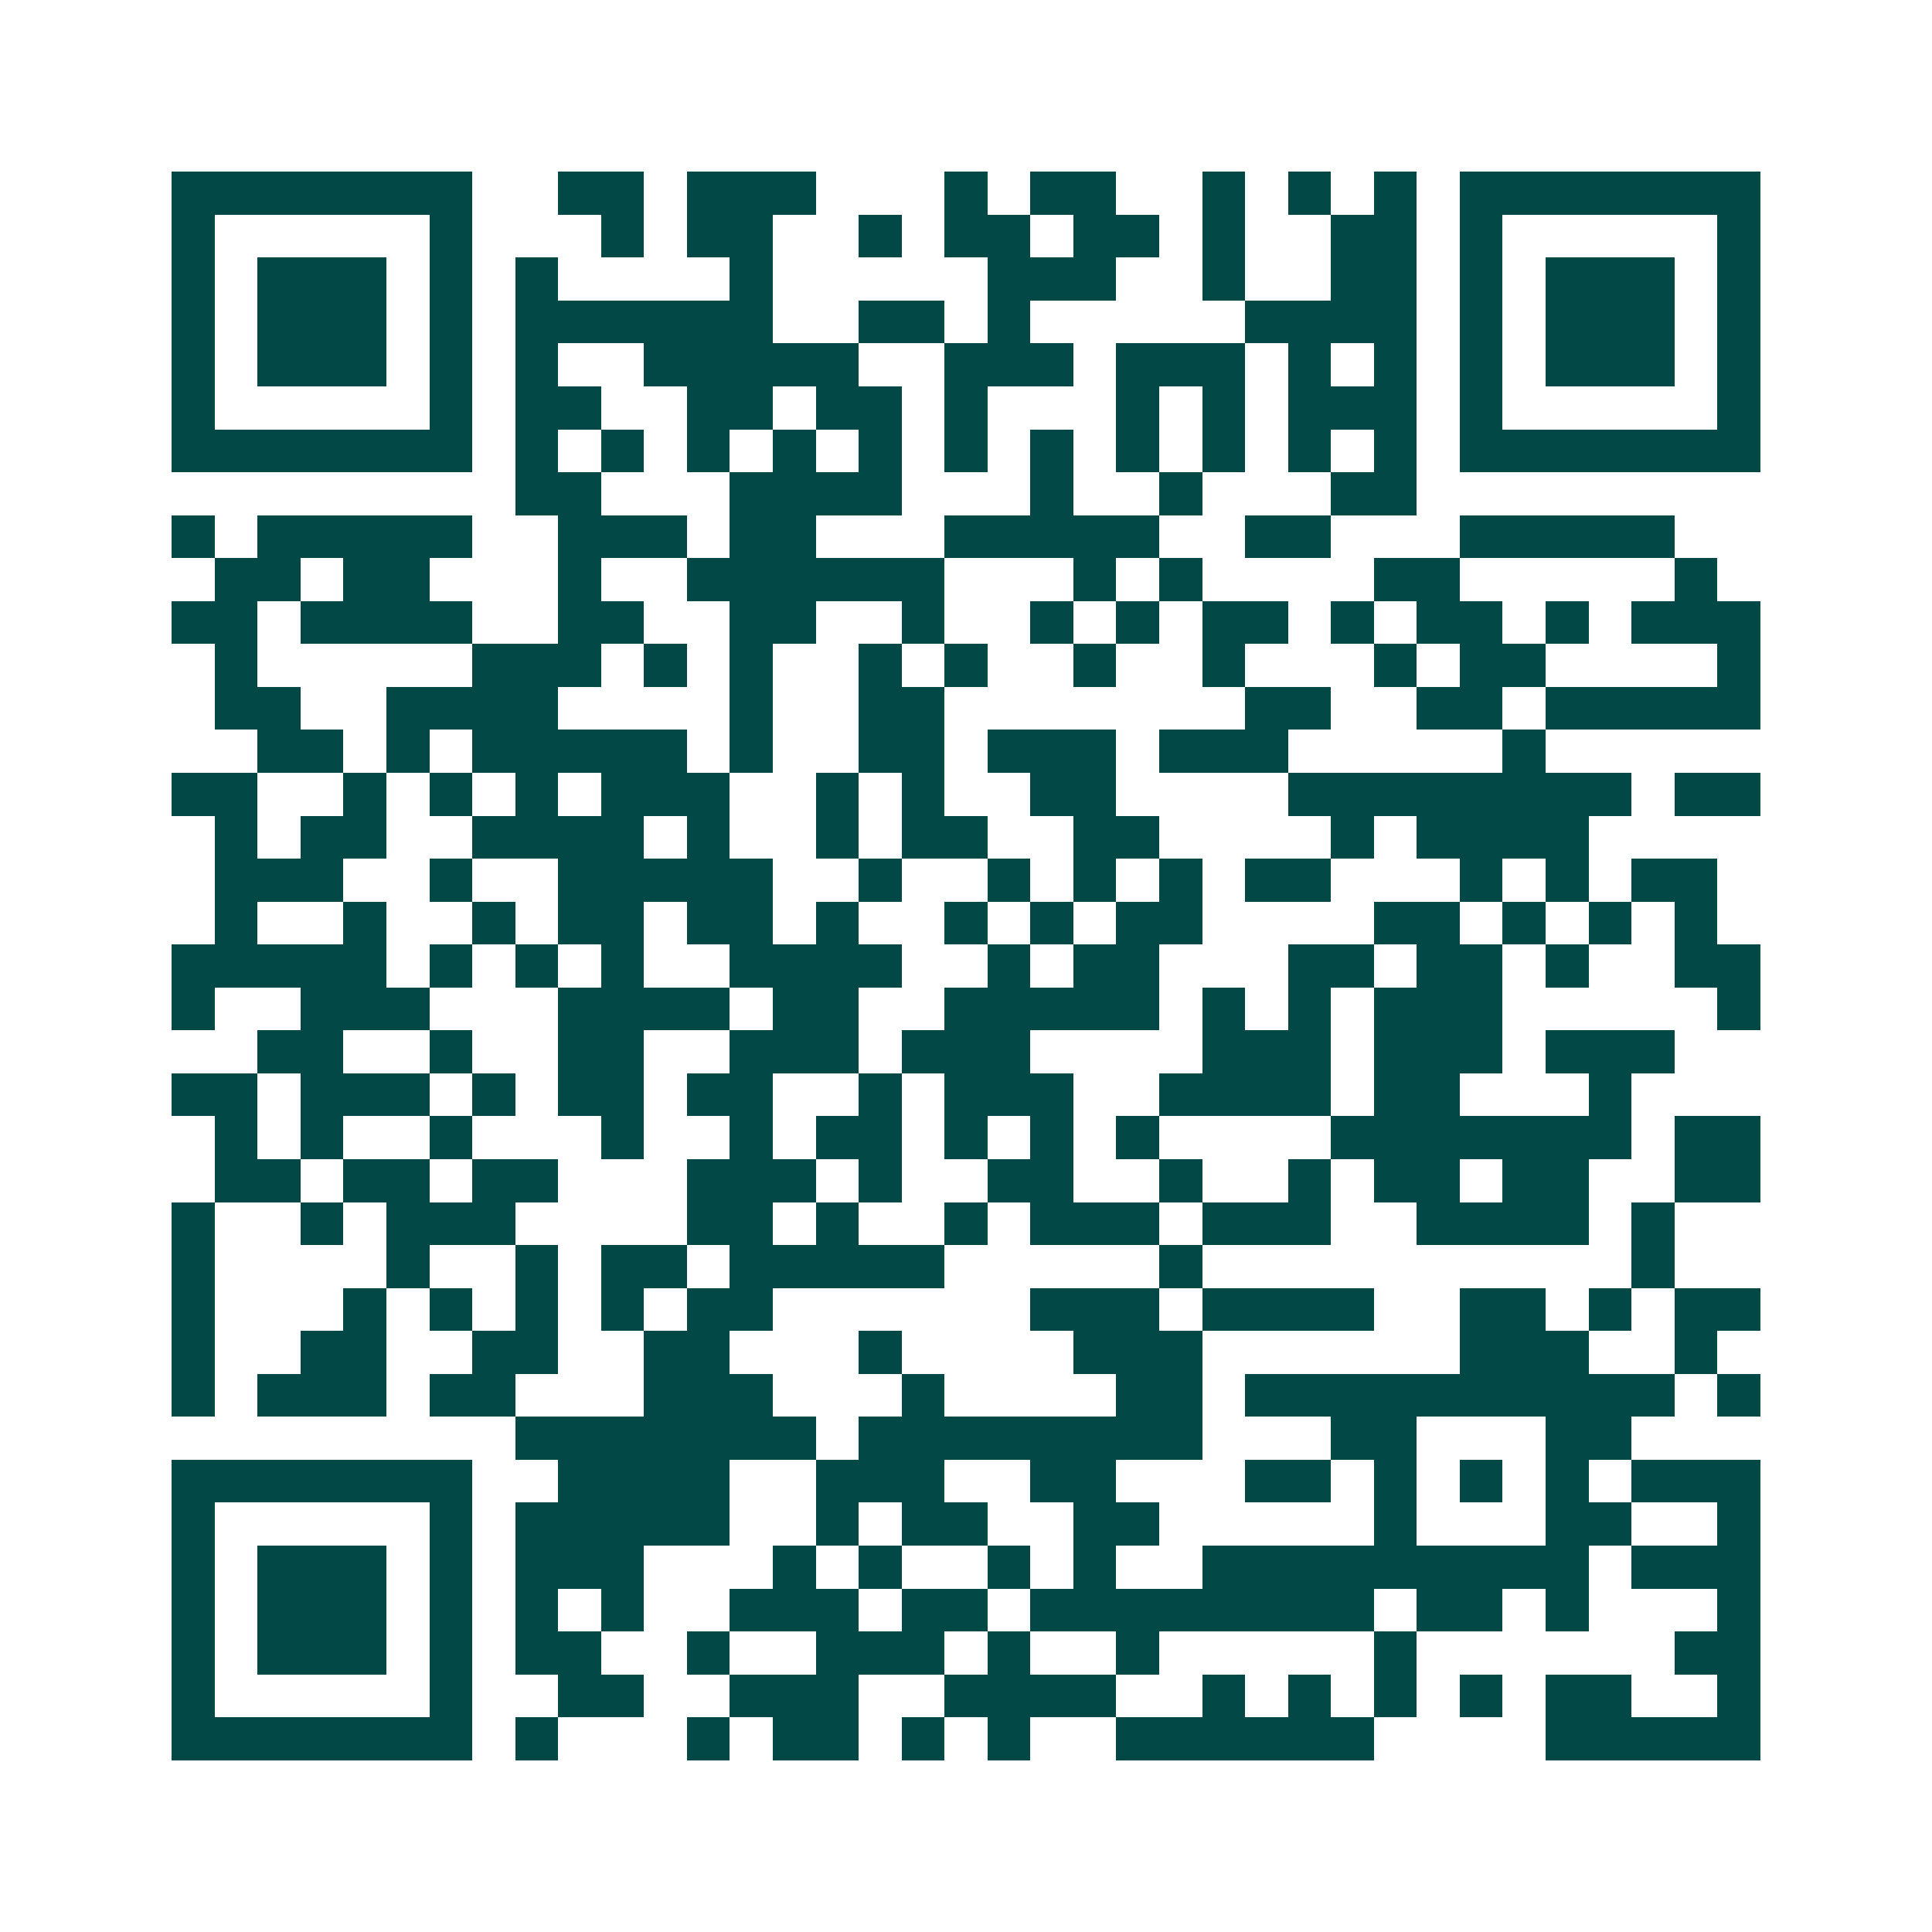 <svg xmlns="http://www.w3.org/2000/svg" width="200" height="200" viewBox="0 0 45 45" shape-rendering="crispEdges"><path fill="#ffffff" d="M0 0h45v45H0z"/><path stroke="#014847" d="M4 4.5h7m2 0h2m1 0h3m3 0h1m1 0h2m2 0h1m1 0h1m1 0h1m1 0h7M4 5.5h1m5 0h1m3 0h1m1 0h2m2 0h1m1 0h2m1 0h2m1 0h1m2 0h2m1 0h1m5 0h1M4 6.5h1m1 0h3m1 0h1m1 0h1m4 0h1m5 0h3m2 0h1m2 0h2m1 0h1m1 0h3m1 0h1M4 7.5h1m1 0h3m1 0h1m1 0h6m2 0h2m1 0h1m5 0h4m1 0h1m1 0h3m1 0h1M4 8.5h1m1 0h3m1 0h1m1 0h1m2 0h5m2 0h3m1 0h3m1 0h1m1 0h1m1 0h1m1 0h3m1 0h1M4 9.5h1m5 0h1m1 0h2m2 0h2m1 0h2m1 0h1m3 0h1m1 0h1m1 0h3m1 0h1m5 0h1M4 10.5h7m1 0h1m1 0h1m1 0h1m1 0h1m1 0h1m1 0h1m1 0h1m1 0h1m1 0h1m1 0h1m1 0h1m1 0h7M12 11.5h2m3 0h4m3 0h1m2 0h1m3 0h2M4 12.5h1m1 0h5m2 0h3m1 0h2m3 0h5m2 0h2m3 0h5M5 13.5h2m1 0h2m3 0h1m2 0h6m3 0h1m1 0h1m4 0h2m5 0h1M4 14.5h2m1 0h4m2 0h2m2 0h2m2 0h1m2 0h1m1 0h1m1 0h2m1 0h1m1 0h2m1 0h1m1 0h3M5 15.5h1m5 0h3m1 0h1m1 0h1m2 0h1m1 0h1m2 0h1m2 0h1m3 0h1m1 0h2m4 0h1M5 16.5h2m2 0h4m4 0h1m2 0h2m7 0h2m2 0h2m1 0h5M6 17.5h2m1 0h1m1 0h5m1 0h1m2 0h2m1 0h3m1 0h3m5 0h1M4 18.5h2m2 0h1m1 0h1m1 0h1m1 0h3m2 0h1m1 0h1m2 0h2m4 0h8m1 0h2M5 19.5h1m1 0h2m2 0h4m1 0h1m2 0h1m1 0h2m2 0h2m4 0h1m1 0h4M5 20.5h3m2 0h1m2 0h5m2 0h1m2 0h1m1 0h1m1 0h1m1 0h2m3 0h1m1 0h1m1 0h2M5 21.5h1m2 0h1m2 0h1m1 0h2m1 0h2m1 0h1m2 0h1m1 0h1m1 0h2m4 0h2m1 0h1m1 0h1m1 0h1M4 22.5h5m1 0h1m1 0h1m1 0h1m2 0h4m2 0h1m1 0h2m3 0h2m1 0h2m1 0h1m2 0h2M4 23.5h1m2 0h3m3 0h4m1 0h2m2 0h5m1 0h1m1 0h1m1 0h3m5 0h1M6 24.5h2m2 0h1m2 0h2m2 0h3m1 0h3m4 0h3m1 0h3m1 0h3M4 25.5h2m1 0h3m1 0h1m1 0h2m1 0h2m2 0h1m1 0h3m2 0h4m1 0h2m3 0h1M5 26.5h1m1 0h1m2 0h1m3 0h1m2 0h1m1 0h2m1 0h1m1 0h1m1 0h1m4 0h7m1 0h2M5 27.5h2m1 0h2m1 0h2m3 0h3m1 0h1m2 0h2m2 0h1m2 0h1m1 0h2m1 0h2m2 0h2M4 28.5h1m2 0h1m1 0h3m4 0h2m1 0h1m2 0h1m1 0h3m1 0h3m2 0h4m1 0h1M4 29.5h1m4 0h1m2 0h1m1 0h2m1 0h5m5 0h1m10 0h1M4 30.5h1m3 0h1m1 0h1m1 0h1m1 0h1m1 0h2m6 0h3m1 0h4m2 0h2m1 0h1m1 0h2M4 31.5h1m2 0h2m2 0h2m2 0h2m3 0h1m4 0h3m6 0h3m2 0h1M4 32.5h1m1 0h3m1 0h2m3 0h3m3 0h1m4 0h2m1 0h10m1 0h1M12 33.5h7m1 0h8m3 0h2m3 0h2M4 34.5h7m2 0h4m2 0h3m2 0h2m3 0h2m1 0h1m1 0h1m1 0h1m1 0h3M4 35.5h1m5 0h1m1 0h5m2 0h1m1 0h2m2 0h2m5 0h1m3 0h2m2 0h1M4 36.5h1m1 0h3m1 0h1m1 0h3m3 0h1m1 0h1m2 0h1m1 0h1m2 0h9m1 0h3M4 37.5h1m1 0h3m1 0h1m1 0h1m1 0h1m2 0h3m1 0h2m1 0h8m1 0h2m1 0h1m3 0h1M4 38.5h1m1 0h3m1 0h1m1 0h2m2 0h1m2 0h3m1 0h1m2 0h1m5 0h1m6 0h2M4 39.5h1m5 0h1m2 0h2m2 0h3m2 0h4m2 0h1m1 0h1m1 0h1m1 0h1m1 0h2m2 0h1M4 40.5h7m1 0h1m3 0h1m1 0h2m1 0h1m1 0h1m2 0h6m4 0h5"/></svg>
